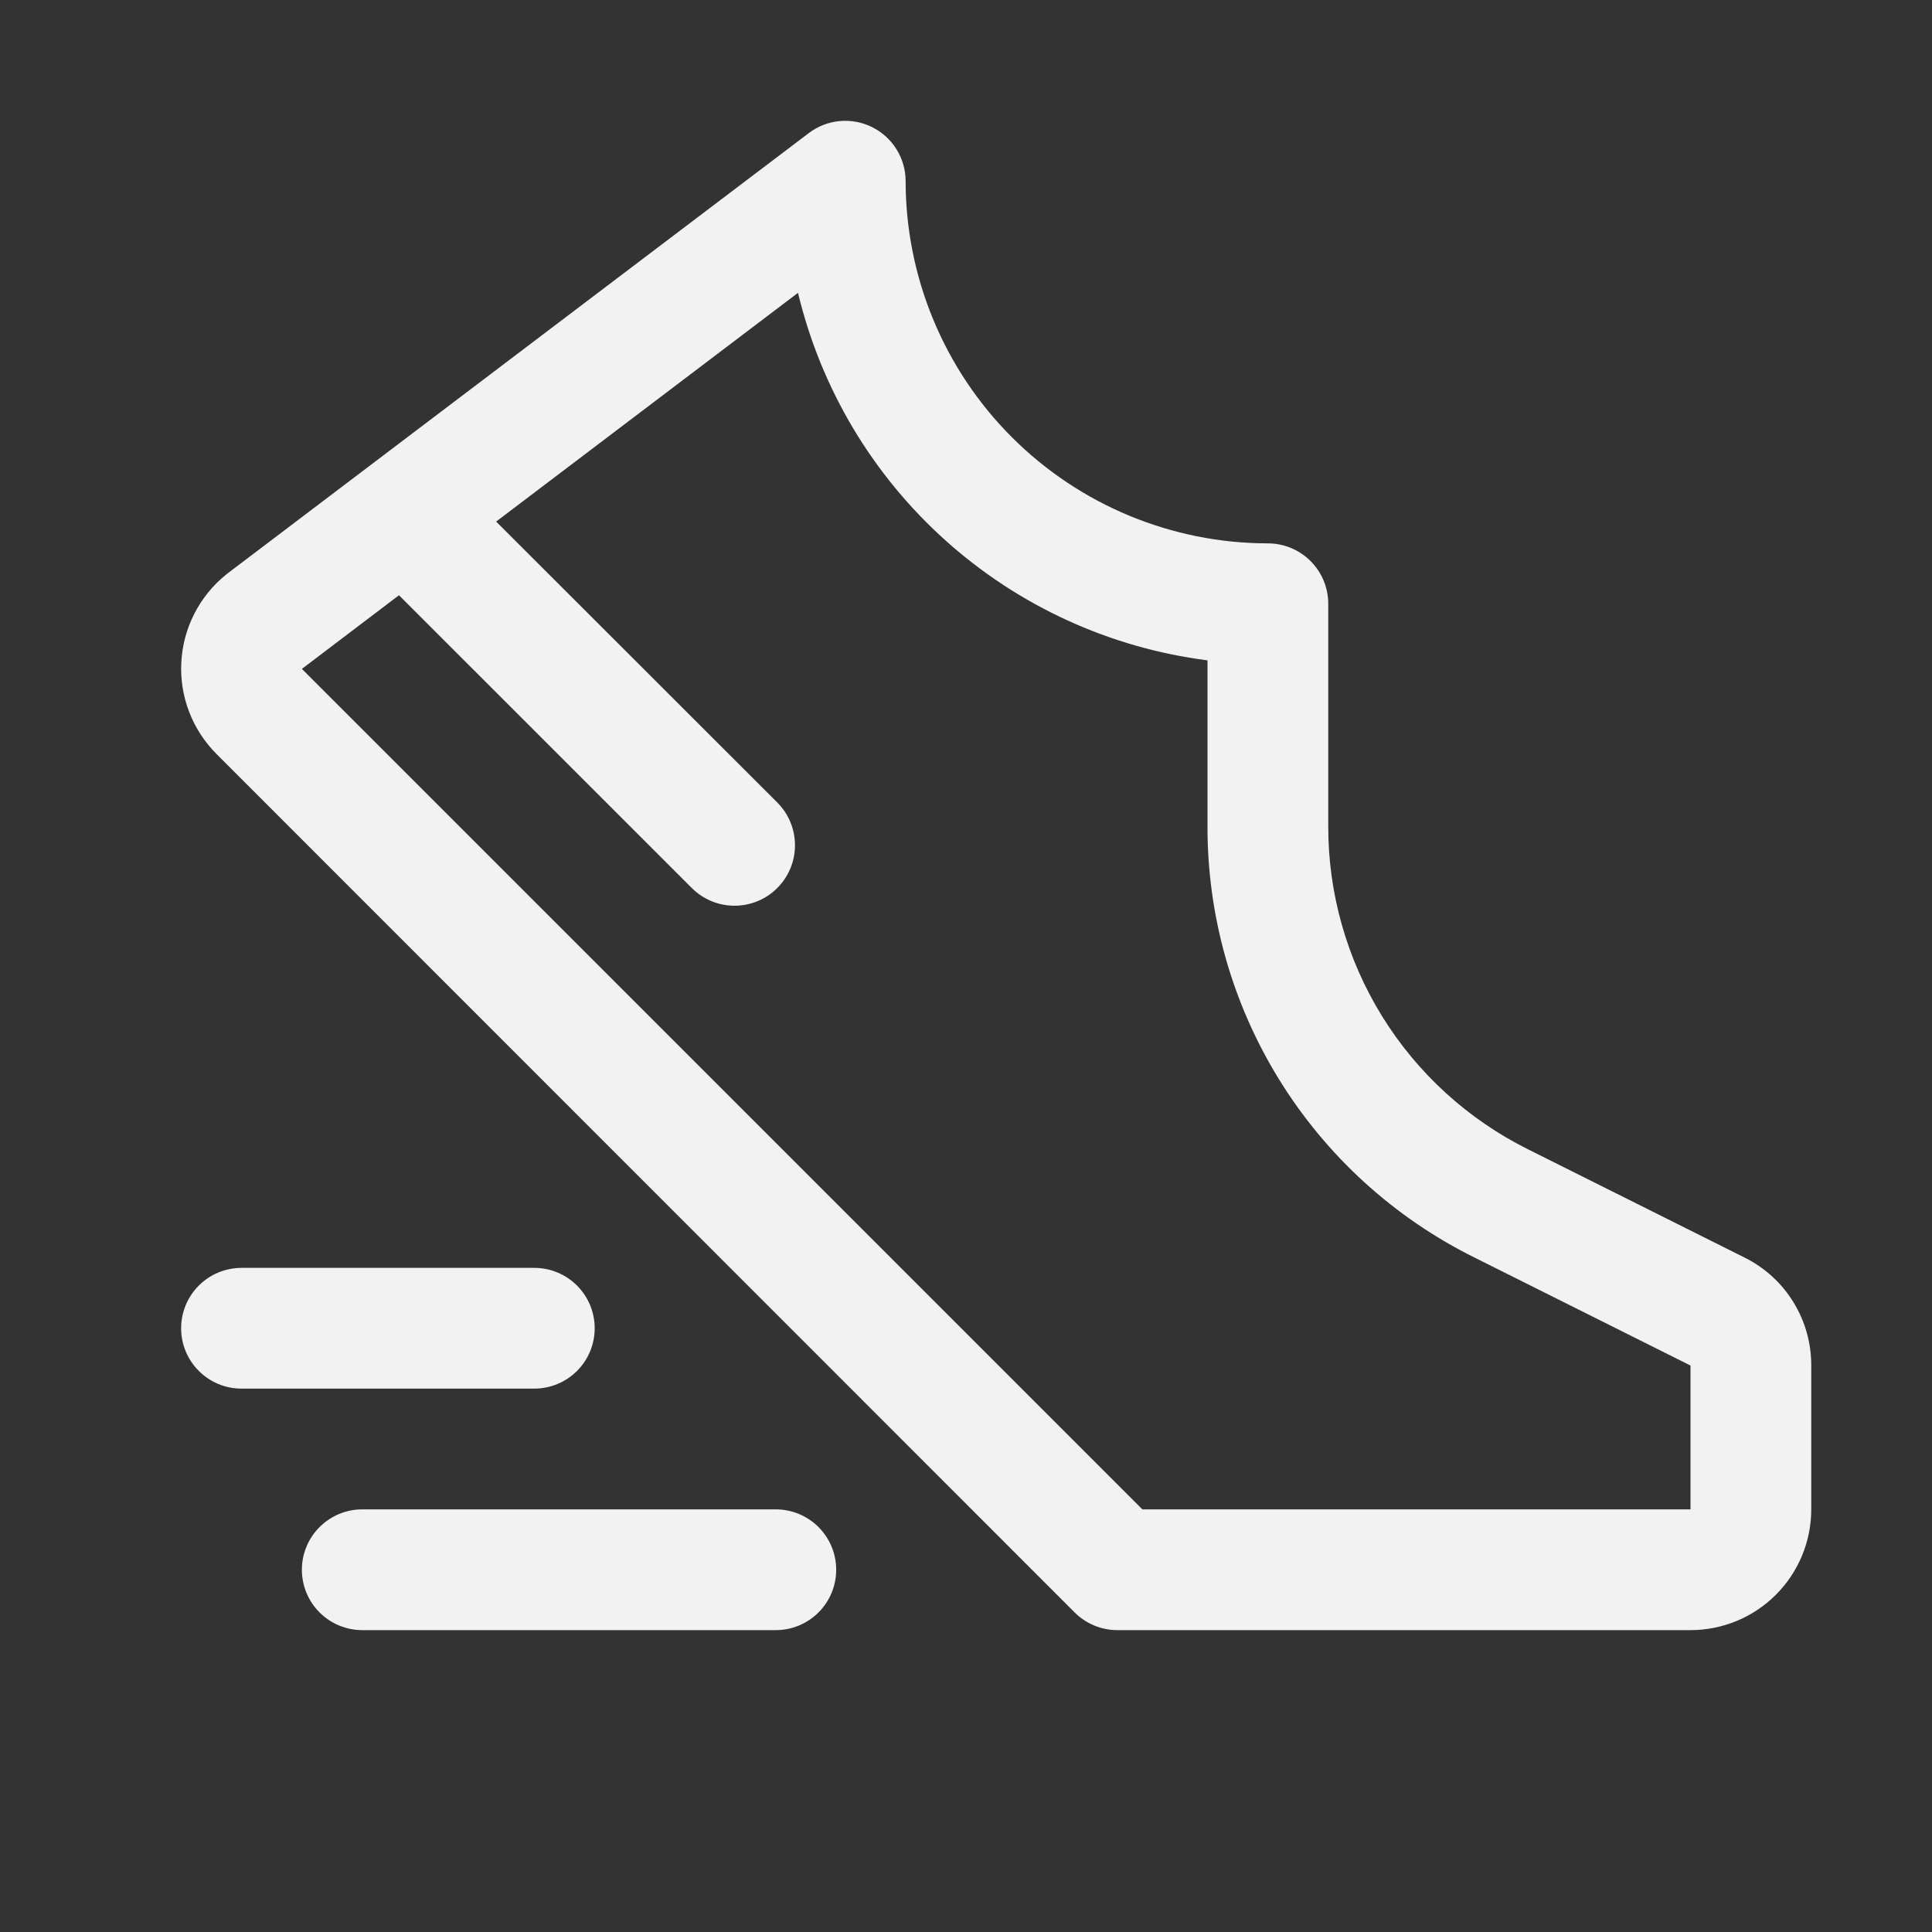 <svg width="64" height="64" viewBox="0 0 64 64" fill="none" xmlns="http://www.w3.org/2000/svg">
<rect x="0" y="0" width="64" height="64" fill="#333333" stroke="none"/>
<path d="M57.79 41.658L50.633 38.08C48.635 37.089 46.955 35.559 45.782 33.662C44.61 31.765 43.992 29.578 44 27.348V20C44 19.47 43.789 18.961 43.414 18.586C43.039 18.211 42.53 18 42 18C38.818 17.997 35.768 16.732 33.518 14.482C31.269 12.232 30.003 9.182 30 6C30 5.628 29.895 5.263 29.699 4.947C29.503 4.631 29.223 4.376 28.889 4.211C28.556 4.045 28.183 3.976 27.813 4.011C27.442 4.046 27.089 4.183 26.793 4.408L7.532 19L7.482 19.04C7.047 19.393 6.69 19.833 6.436 20.333C6.181 20.832 6.035 21.38 6.006 21.94C5.976 22.5 6.065 23.059 6.266 23.583C6.467 24.106 6.776 24.581 7.173 24.978L35.6 53.415C35.786 53.601 36.007 53.748 36.249 53.848C36.492 53.949 36.752 54 37.015 54H56C57.061 54 58.078 53.579 58.828 52.828C59.579 52.078 60 51.061 60 50V45.235C60.002 44.492 59.797 43.763 59.406 43.131C59.016 42.498 58.456 41.988 57.79 41.658ZM56 50H37.843L10 22.158L13.217 19.718L22.915 29.415C23.29 29.791 23.799 30.003 24.331 30.003C24.862 30.003 25.372 29.793 25.747 29.418C26.123 29.042 26.335 28.533 26.335 28.002C26.336 27.471 26.125 26.961 25.75 26.585L16.435 17.278L26.435 9.7C27.193 12.867 28.897 15.727 31.32 17.902C33.743 20.077 36.77 21.463 40 21.875V27.348C39.99 30.321 40.813 33.238 42.377 35.767C43.94 38.296 46.181 40.337 48.845 41.658L56 45.235V50ZM17.7 46H8C7.47 46 6.961 45.789 6.586 45.414C6.211 45.039 6 44.531 6 44C6 43.47 6.211 42.961 6.586 42.586C6.961 42.211 7.47 42 8 42H17.7C18.23 42 18.739 42.211 19.114 42.586C19.489 42.961 19.7 43.47 19.7 44C19.7 44.531 19.489 45.039 19.114 45.414C18.739 45.789 18.23 46 17.7 46ZM27.7 52C27.7 52.531 27.489 53.039 27.114 53.414C26.739 53.789 26.23 54 25.7 54H12C11.47 54 10.961 53.789 10.586 53.414C10.211 53.039 10 52.531 10 52C10 51.47 10.211 50.961 10.586 50.586C10.961 50.211 11.47 50 12 50H25.7C26.23 50 26.739 50.211 27.114 50.586C27.489 50.961 27.7 51.47 27.7 52Z" fill="#F2F2F2"/>
</svg>
